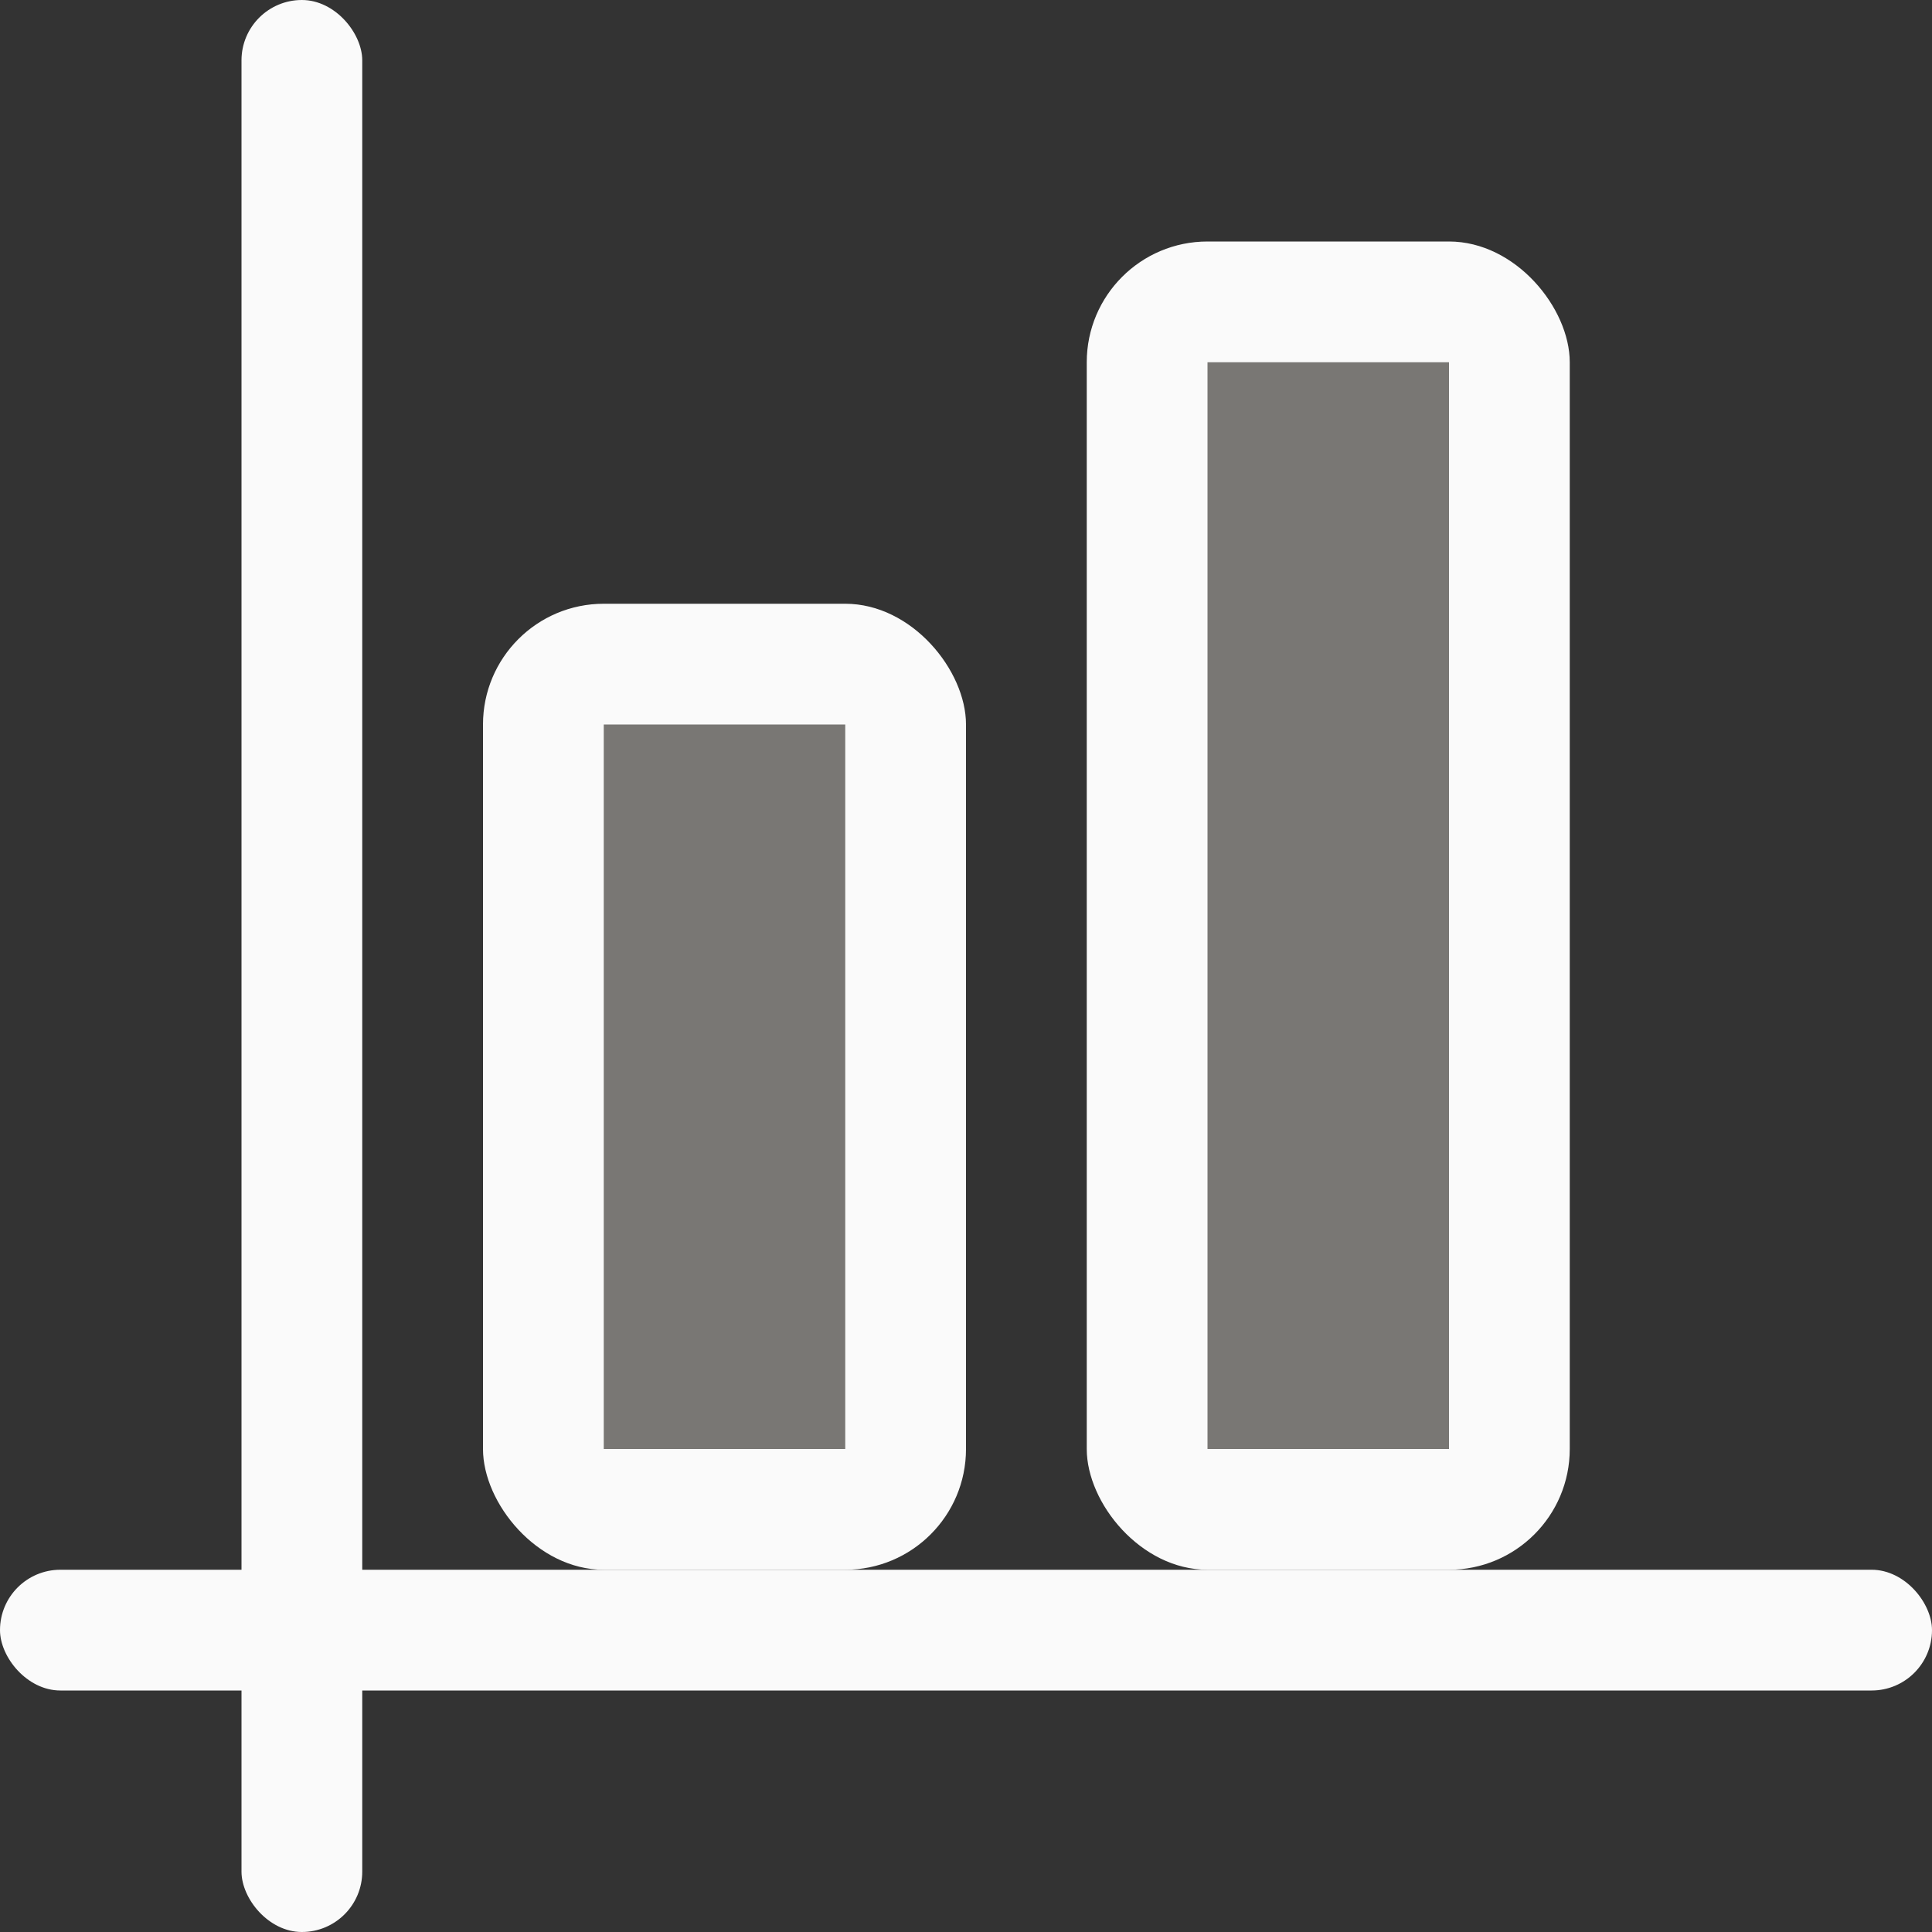 <svg viewBox="0 0 16 16" xmlns="http://www.w3.org/2000/svg"><rect x="0" y="0" width="16" height="16" fill="#333333" stroke="none"/><g fill="#fafafa"><rect height="11" ry="1" width="4" x="9" y="2"/><rect height="1" ry=".5" width="16" y="13"/><rect height="16" ry=".5" width="1" x="2" y="0"/><rect height="8" ry="1" width="4" x="4" y="5"/><g fill="#797774"><path d="m10 3h2v9h-2z"/><path d="m5 6h2v6h-2z"/></g></g></svg>